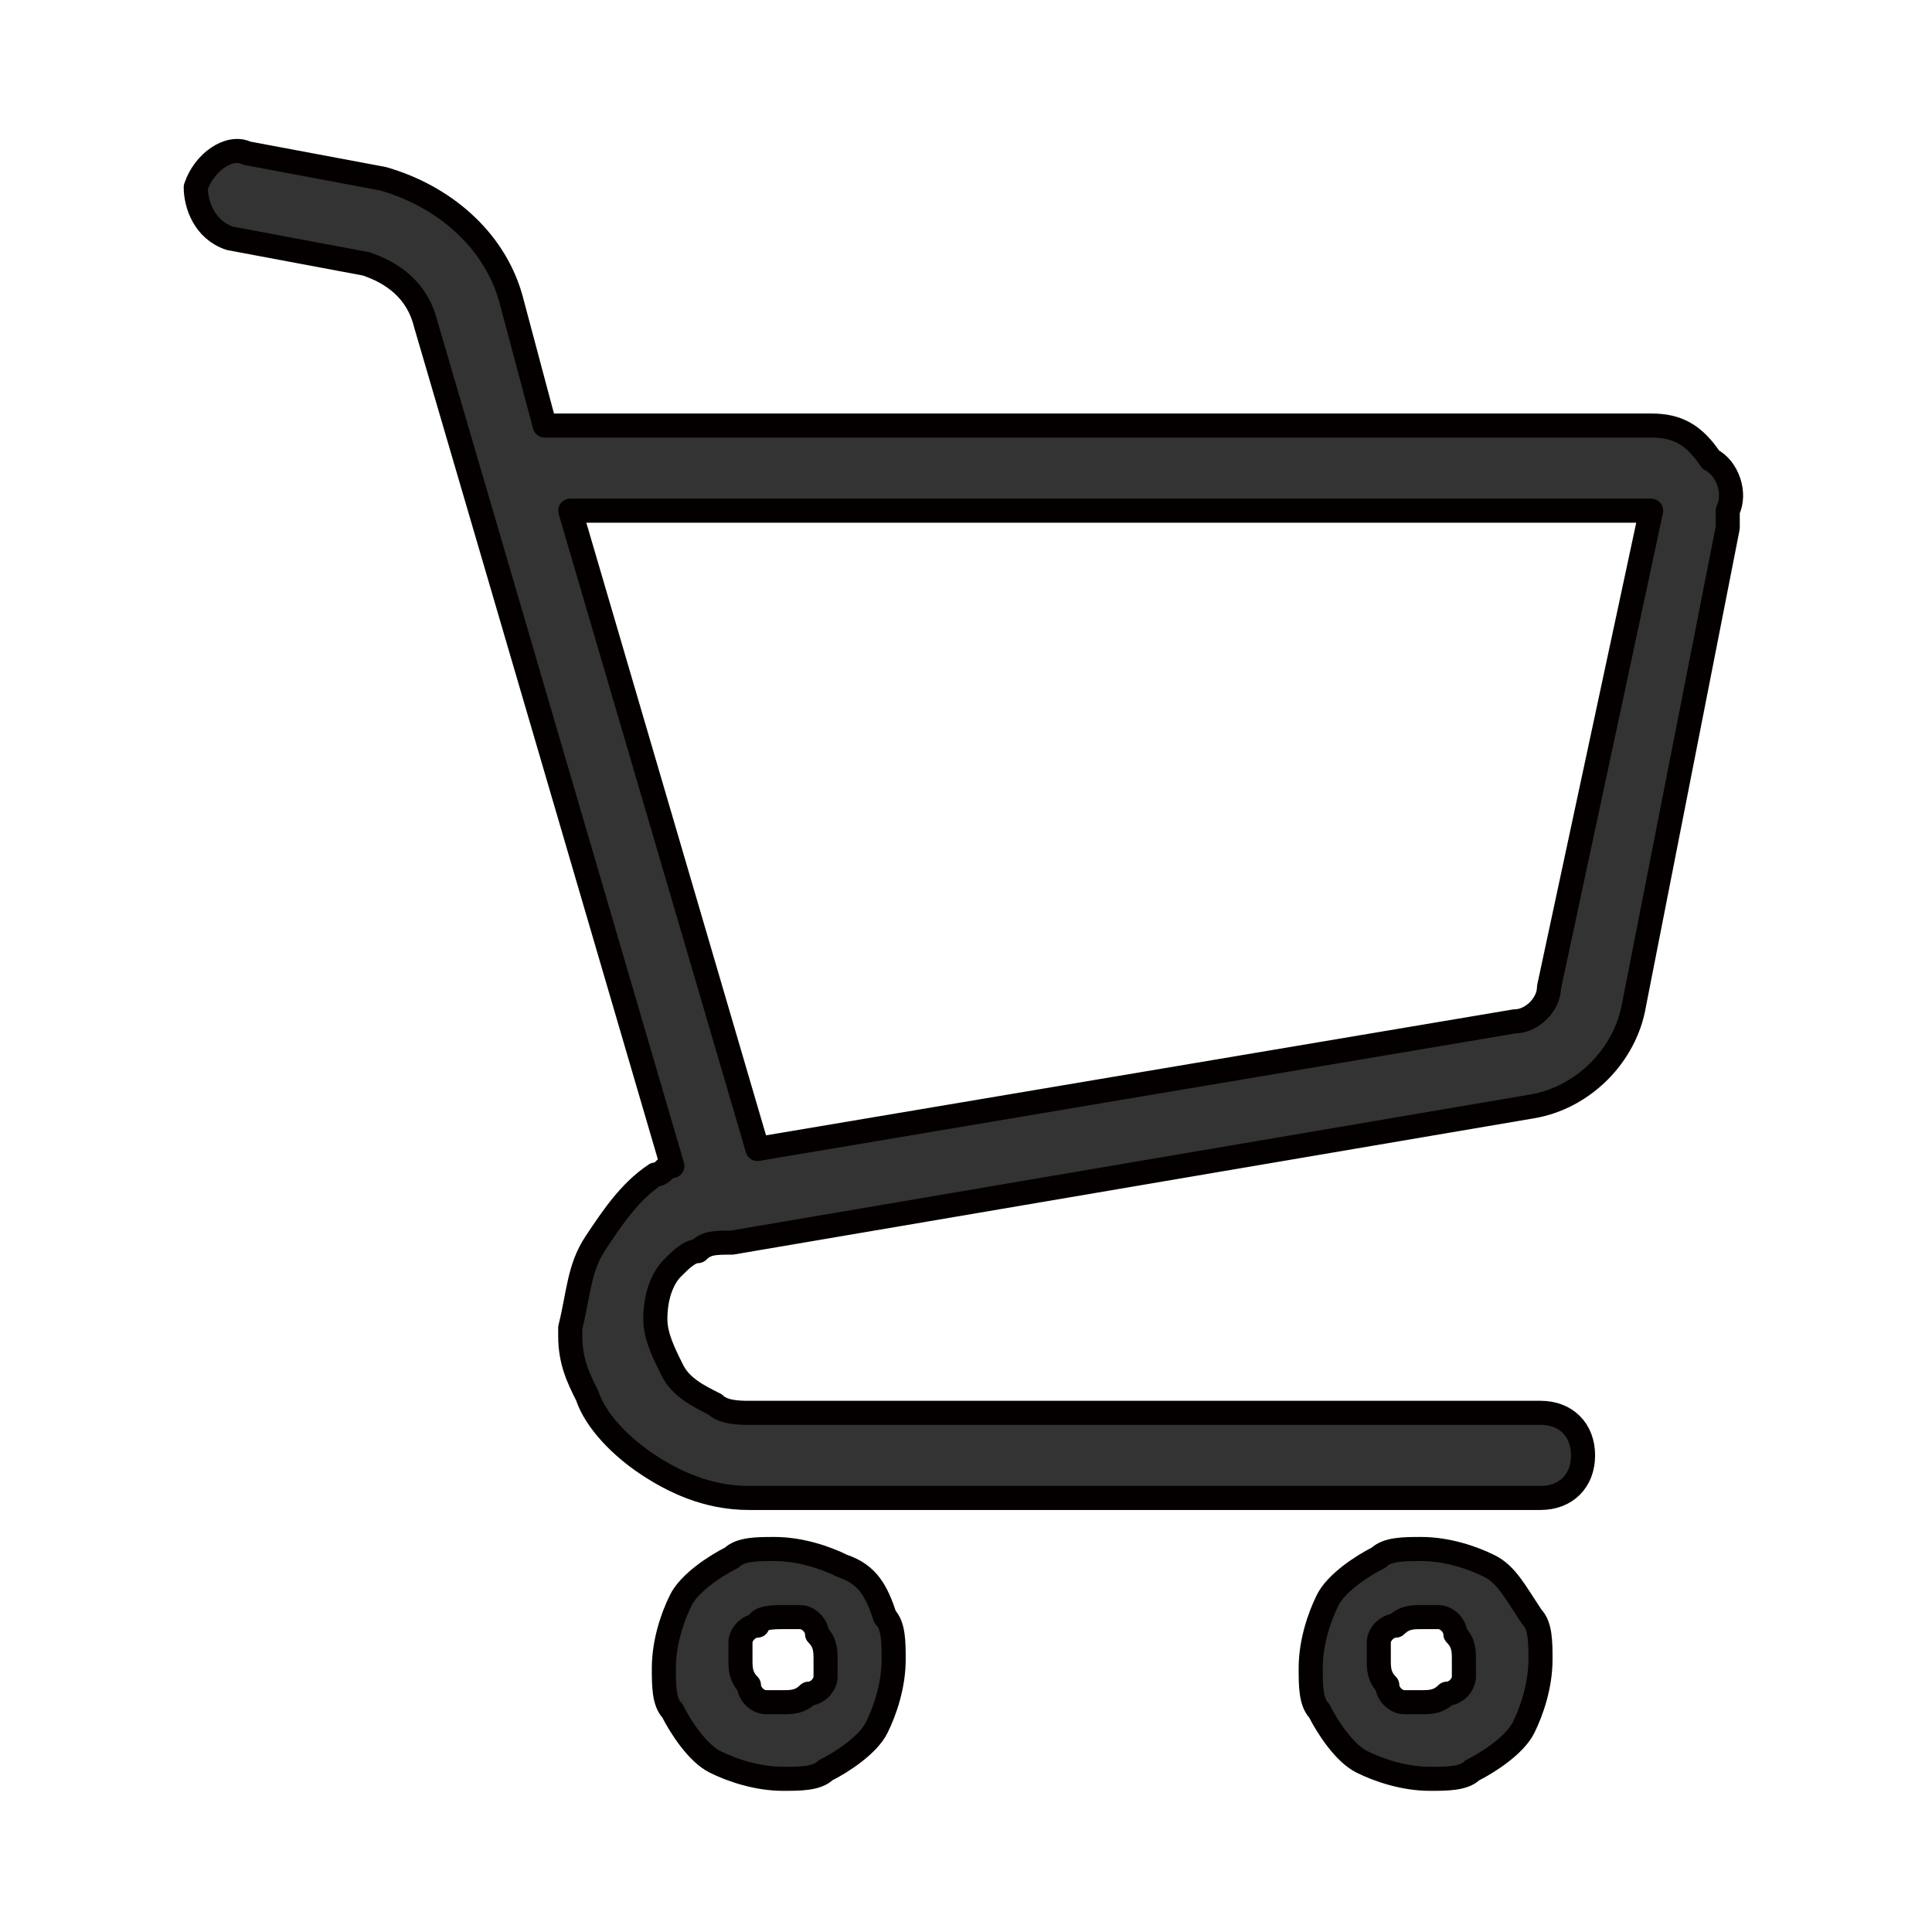 <?xml version="1.0" encoding="utf-8"?>
<!-- Generator: Adobe Illustrator 25.2.3, SVG Export Plug-In . SVG Version: 6.00 Build 0)  -->
<svg version="1.1" id="レイヤー_1" xmlns="http://www.w3.org/2000/svg" xmlns:xlink="http://www.w3.org/1999/xlink" x="0px"
	 y="0px" viewBox="0 0 22.7 22.7" style="enable-background:new 0 0 22.7 22.7;" xml:space="preserve">
<style type="text/css">
	.st0{fill:#333333;stroke:#040000;stroke-width:0.283;stroke-linecap:round;stroke-linejoin:round;stroke-miterlimit:10;}
</style>
<g>
	<path class="st0" d="M20.1,5.4C19.9,5.1,19.7,5,19.4,5h-13L6,3.5l0,0C5.8,2.8,5.2,2.3,4.5,2.1L2.9,1.8C2.7,1.7,2.4,1.9,2.3,2.2
		C2.3,2.4,2.4,2.7,2.7,2.8l1.6,0.3C4.6,3.2,4.9,3.4,5,3.8l2.9,9.9c-0.1,0-0.1,0.1-0.2,0.1C7.4,14,7.2,14.3,7,14.6
		c-0.2,0.3-0.2,0.6-0.3,1h0v0.1h0c0,0.3,0.1,0.5,0.2,0.7C7,16.7,7.3,17,7.6,17.2c0.3,0.2,0.7,0.4,1.2,0.4h9.3c0.3,0,0.5-0.2,0.5-0.5
		c0-0.3-0.2-0.5-0.5-0.5H8.8c-0.1,0-0.3,0-0.4-0.1c-0.2-0.1-0.4-0.2-0.5-0.4c-0.1-0.2-0.2-0.4-0.2-0.6c0-0.3,0.1-0.5,0.2-0.6
		c0.1-0.1,0.2-0.2,0.3-0.2c0.1-0.1,0.2-0.1,0.4-0.1L18,13c0.6-0.1,1.1-0.6,1.2-1.2l1.1-5.6l0,0c0-0.1,0-0.1,0-0.2
		C20.4,5.8,20.3,5.5,20.1,5.4z M18.2,11.6c0,0.2-0.2,0.4-0.4,0.4l-8.9,1.5L6.7,6h12.7l0,0L18.2,11.6z"/>
	<path class="st0" d="M9.9,18.4c-0.2-0.1-0.5-0.2-0.8-0.2c-0.2,0-0.4,0-0.5,0.1c-0.2,0.1-0.5,0.3-0.6,0.5c-0.1,0.2-0.2,0.5-0.2,0.8
		c0,0.2,0,0.4,0.1,0.5c0.1,0.2,0.3,0.5,0.5,0.6c0.2,0.1,0.5,0.2,0.8,0.2c0.2,0,0.4,0,0.5-0.1c0.2-0.1,0.5-0.3,0.6-0.5
		c0.1-0.2,0.2-0.5,0.2-0.8c0-0.2,0-0.4-0.1-0.5C10.3,18.7,10.2,18.5,9.9,18.4z M9.7,19.7c0,0.1-0.1,0.2-0.2,0.2
		c-0.1,0.1-0.2,0.1-0.3,0.1c-0.1,0-0.1,0-0.2,0c-0.1,0-0.2-0.1-0.2-0.2c-0.1-0.1-0.1-0.2-0.1-0.3c0-0.1,0-0.1,0-0.2
		c0-0.1,0.1-0.2,0.2-0.2C8.9,19,9.1,19,9.2,19c0.1,0,0.1,0,0.2,0c0.1,0,0.2,0.1,0.2,0.2c0.1,0.1,0.1,0.2,0.1,0.3
		C9.7,19.6,9.7,19.7,9.7,19.7z"/>
	<path class="st0" d="M17.5,18.4c-0.2-0.1-0.5-0.2-0.8-0.2c-0.2,0-0.4,0-0.5,0.1c-0.2,0.1-0.5,0.3-0.6,0.5c-0.1,0.2-0.2,0.5-0.2,0.8
		c0,0.2,0,0.4,0.1,0.5c0.1,0.2,0.3,0.5,0.5,0.6c0.2,0.1,0.5,0.2,0.8,0.2c0.2,0,0.4,0,0.5-0.1c0.2-0.1,0.5-0.3,0.6-0.5
		c0.1-0.2,0.2-0.5,0.2-0.8c0-0.2,0-0.4-0.1-0.5C17.8,18.7,17.7,18.5,17.5,18.4z M17.2,19.7c0,0.1-0.1,0.2-0.2,0.2
		c-0.1,0.1-0.2,0.1-0.3,0.1c-0.1,0-0.1,0-0.2,0c-0.1,0-0.2-0.1-0.2-0.2c-0.1-0.1-0.1-0.2-0.1-0.3c0-0.1,0-0.1,0-0.2
		c0-0.1,0.1-0.2,0.2-0.2c0.1-0.1,0.2-0.1,0.3-0.1c0.1,0,0.1,0,0.2,0c0.1,0,0.2,0.1,0.2,0.2c0.1,0.1,0.1,0.2,0.1,0.3
		C17.2,19.6,17.2,19.7,17.2,19.7z"/>
</g>
</svg>

